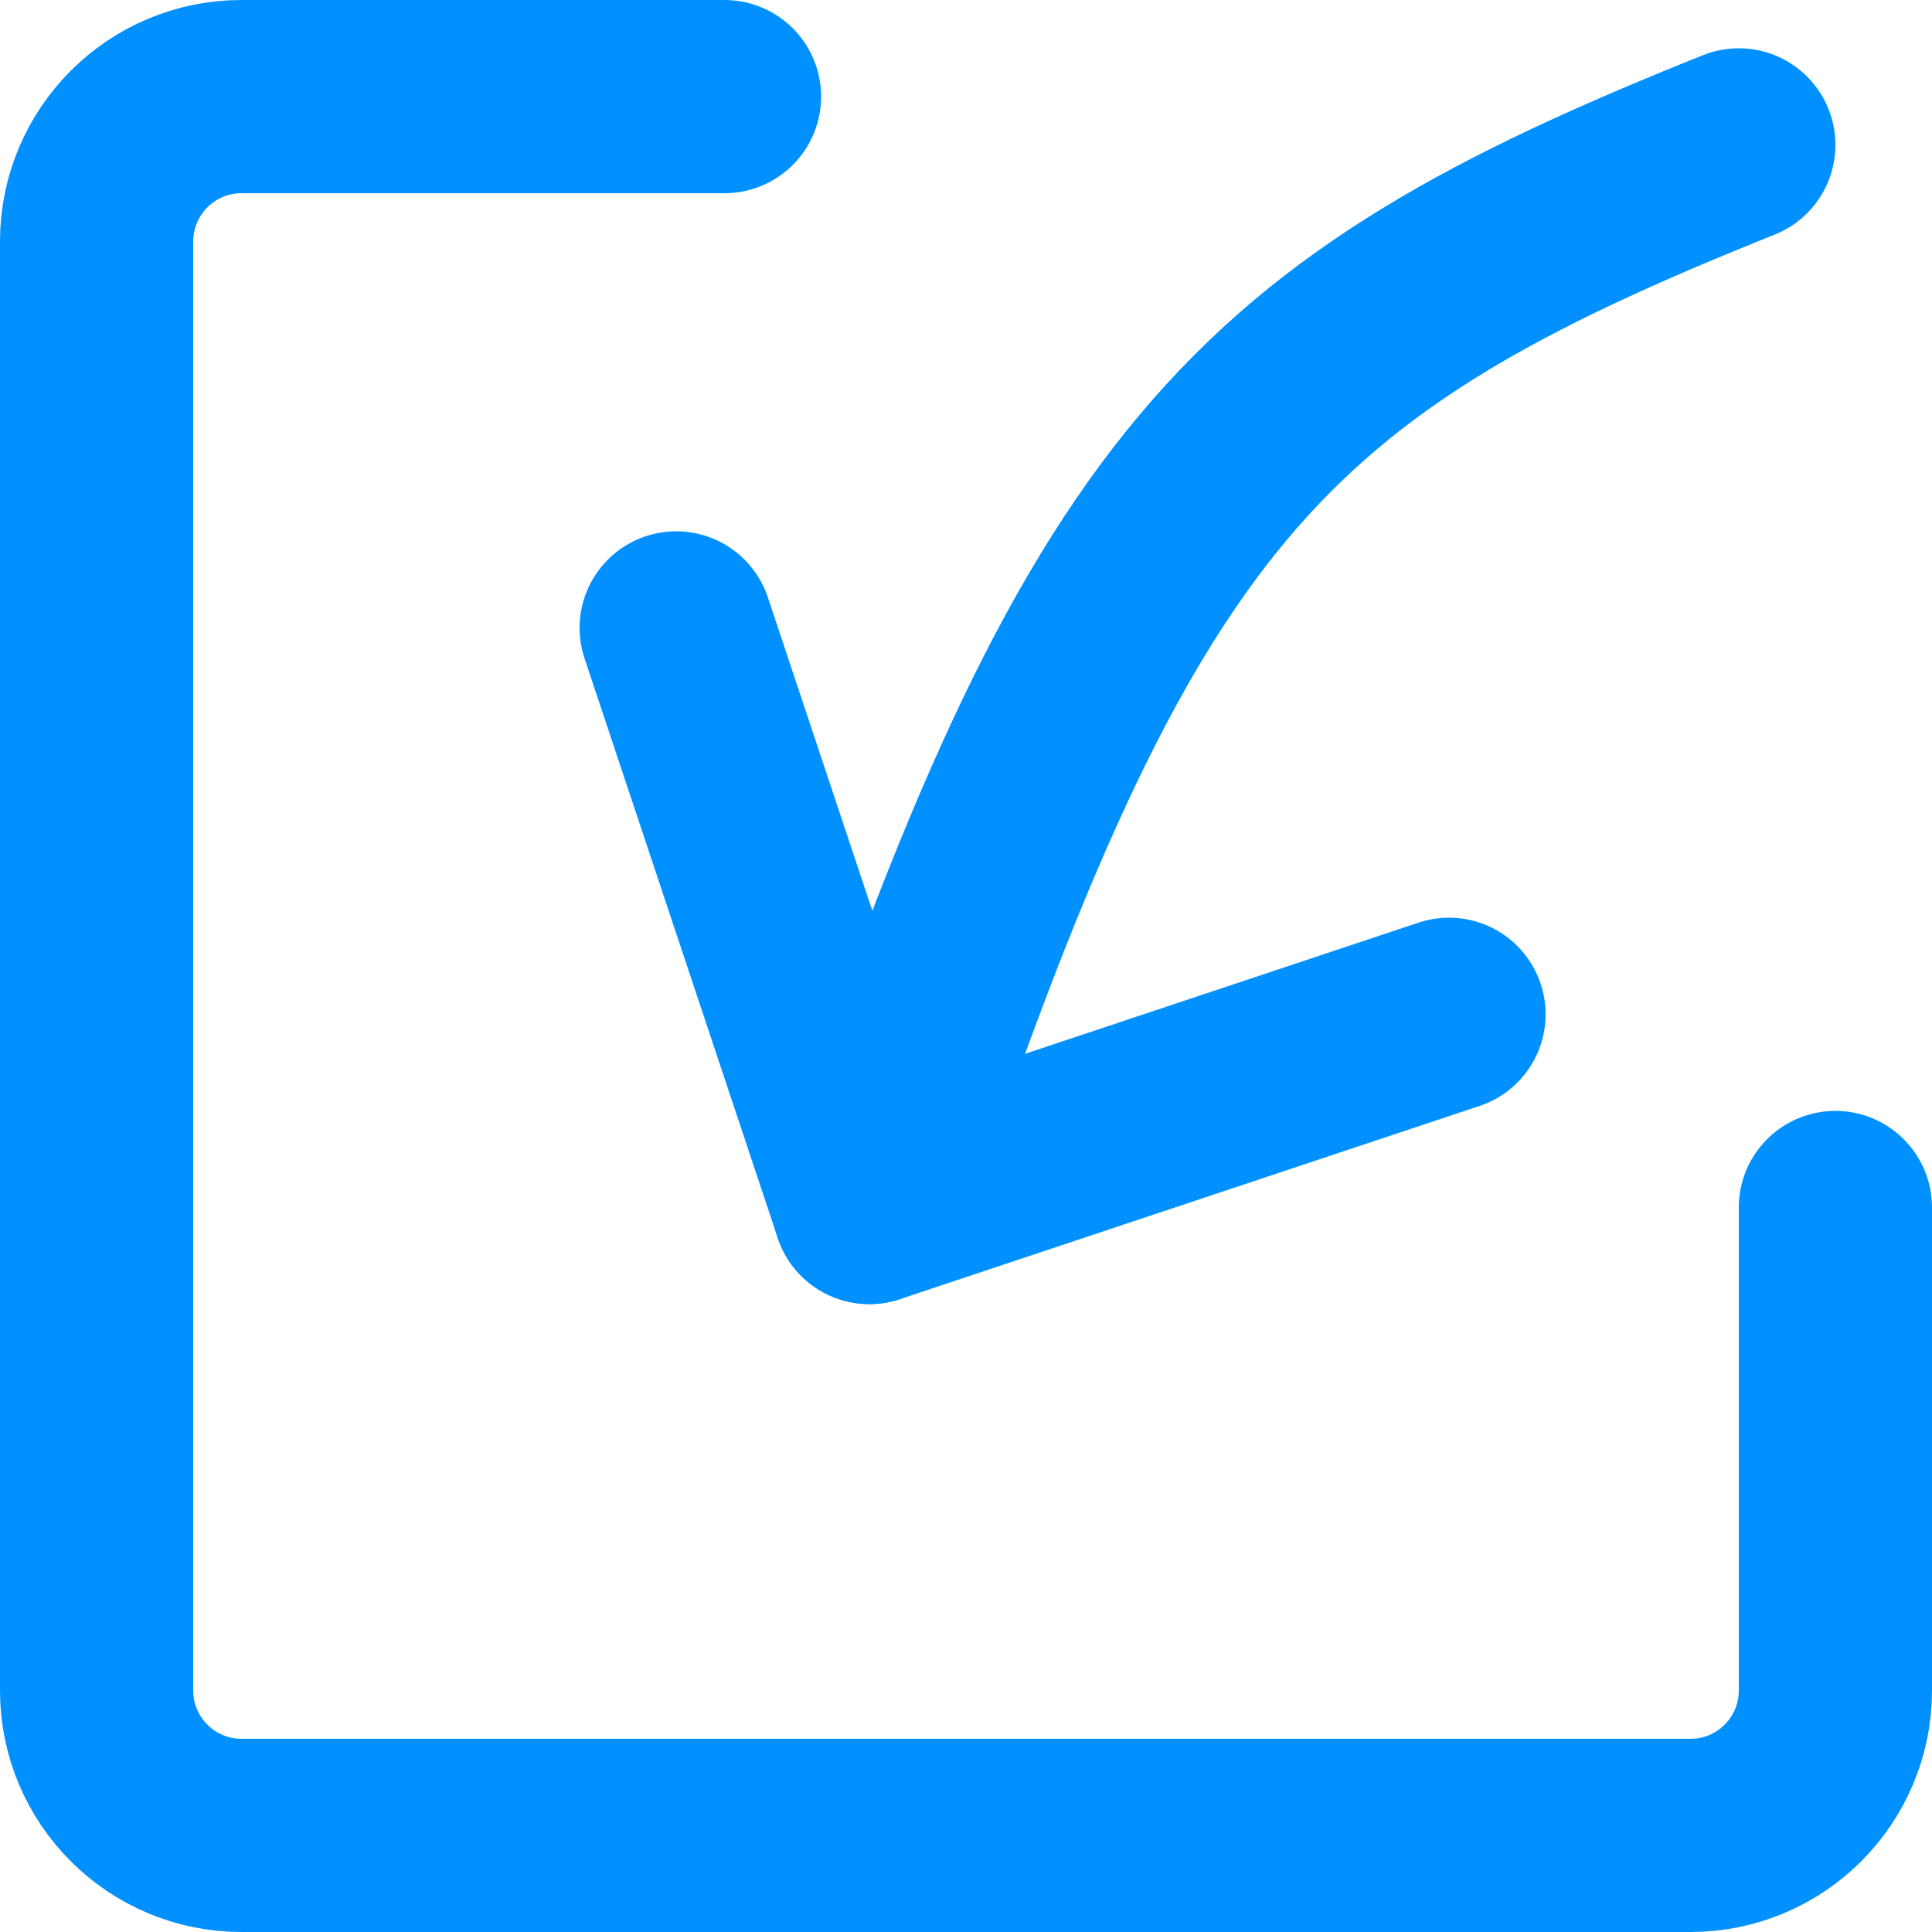<?xml version="1.0" encoding="UTF-8"?> <svg xmlns="http://www.w3.org/2000/svg" width="20" height="20" viewBox="0 0 20 20" fill="none"> <path d="M7.5 1H2.5C1.672 1 1 1.672 1 2.5V17.5C1 18.328 1.672 19 2.5 19H17.5C18.328 19 19 18.328 19 17.5V12.5" stroke="#0090FF" stroke-width="2" stroke-linecap="round" stroke-linejoin="round"></path> <path d="M7 6.5L9 12.5L15 10.5" stroke="#0090FF" stroke-width="2" stroke-linecap="round" stroke-linejoin="round"></path> <path d="M9 12.5C11.5 5 13 3.5 18 1.5" stroke="#0090FF" stroke-width="2" stroke-linecap="round" stroke-linejoin="round"></path> </svg> 